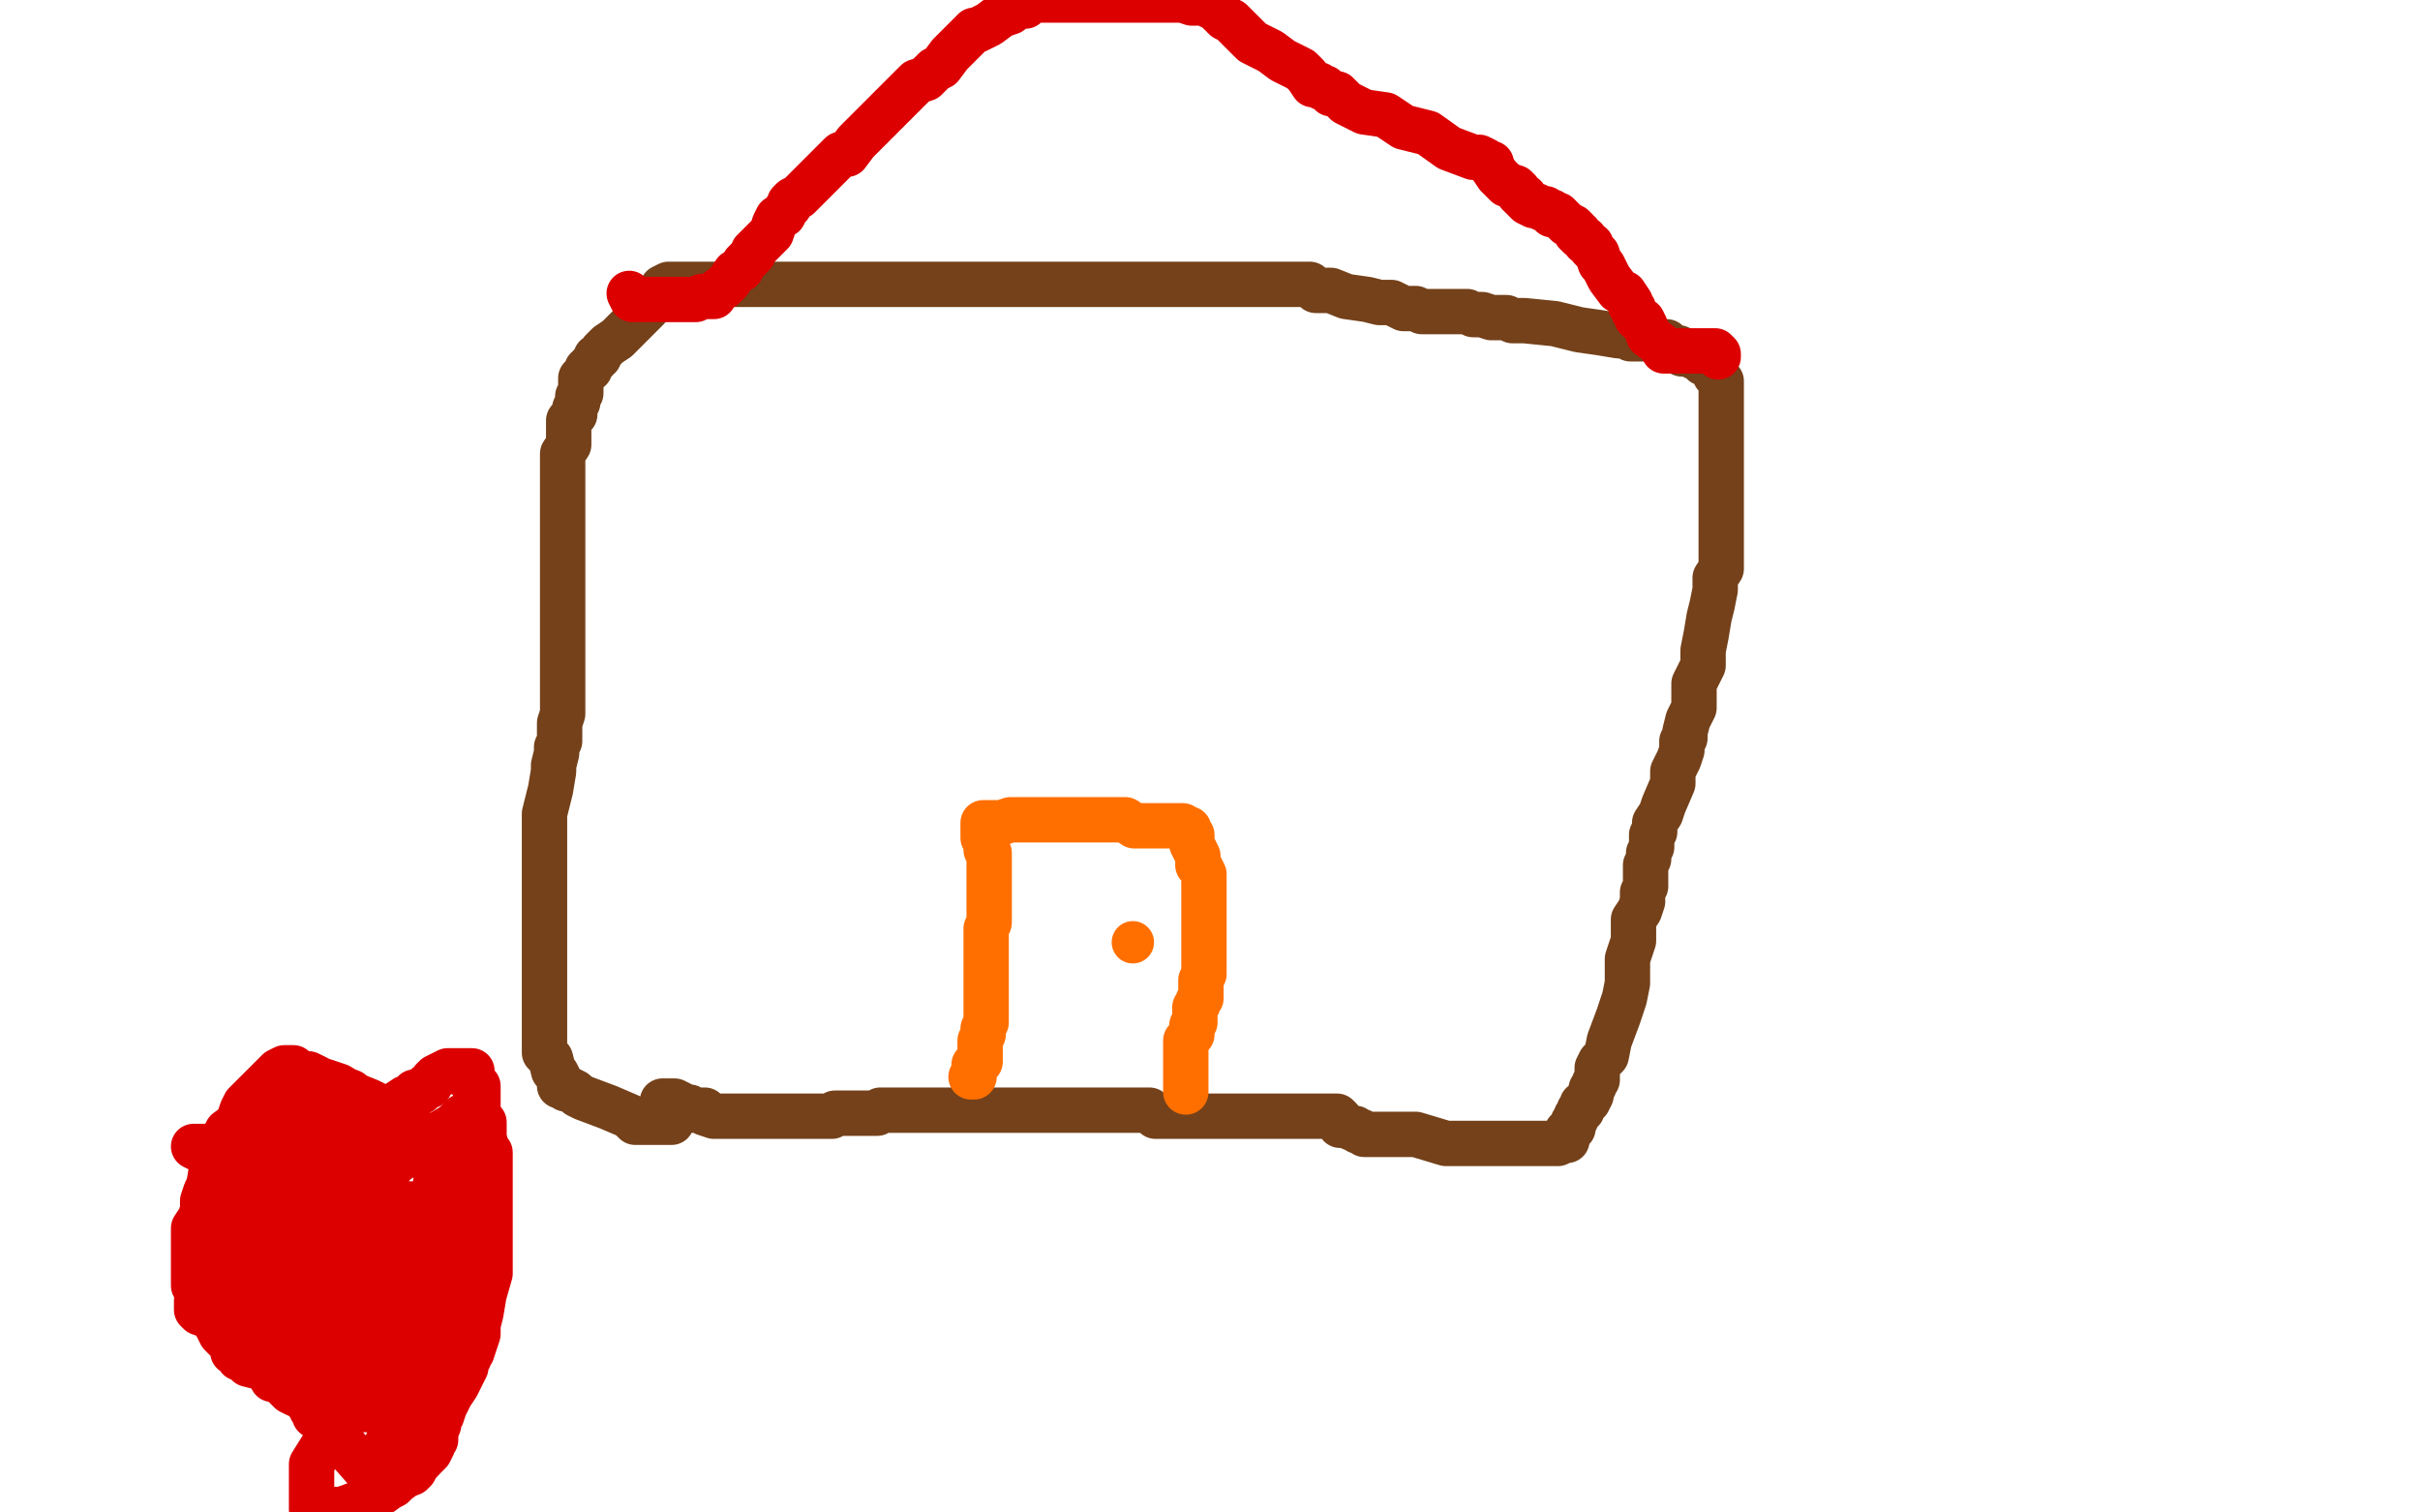 <?xml version="1.0" standalone="no"?>
<!DOCTYPE svg PUBLIC "-//W3C//DTD SVG 1.1//EN"
"http://www.w3.org/Graphics/SVG/1.1/DTD/svg11.dtd">

<svg width="800" height="500" version="1.1" xmlns="http://www.w3.org/2000/svg" xmlns:xlink="http://www.w3.org/1999/xlink" style="stroke-antialiasing: false"><desc>This SVG has been created on https://colorillo.com/</desc><rect x='0' y='0' width='800' height='500' style='fill: rgb(255,255,255); stroke-width:0' /><polyline points="219,364 220,364 220,364 221,364 221,364 223,364 223,364 225,365 225,365 227,366 227,366 228,366 229,367 231,367 232,367 233,367 233,368 236,369 238,369 239,369 240,369 241,369 242,369 244,369 245,369 246,369 248,369 251,369 253,369 255,369 257,369 260,369 261,369 262,369 263,369 265,369 266,369 267,369 268,369 271,369 273,369 274,369 275,369 276,368 277,368 279,368 281,368 283,368 286,368 288,368 289,368 290,368 291,367 292,367 294,367 295,367 296,367 299,367 302,367 305,367 307,367 309,367 324,367 335,367 340,367 341,367 342,367 344,367 345,367 349,367 352,367 353,367 354,367 356,367 358,367 359,367 360,367 361,367 363,367 368,367 372,367 374,367 375,367 376,367 380,367 382,369 384,369 388,369 389,369 390,369 393,369 394,369 395,369 396,369 397,369 398,369 399,369 401,369 405,369 409,369 410,369 411,369 412,369 413,369 417,369 419,369 424,369 426,369 428,369 429,369 430,369 431,369 432,369 433,369 435,369 436,369 439,369 441,369 442,369 443,370 443,371 443,372 444,372 445,372 447,373 448,373 449,374 450,374 451,375 452,375 460,375 468,375 478,378 485,378 486,378 487,378 488,378 489,378 490,378 491,378 492,378 494,378 495,378 496,378 500,378 503,378 506,378 508,378 509,378 510,378 511,378 512,378 513,378 514,378 515,378 517,377 518,377 518,376 518,375 518,374 519,374 520,373 520,371 521,370 521,369 522,368 522,367 523,367 523,366 523,365 524,365 525,364 526,362 526,361 526,360 527,359 527,358 528,357 528,356 528,355 528,353 529,351 531,349 532,344 535,336 537,330 538,325 538,317 540,311 540,304 542,301 543,298 543,295 544,293 544,291 544,288 544,286 545,284 545,282 546,280 546,279 546,278 546,277 546,276 547,275 547,274 547,272 549,269 550,266 553,259 553,255 555,251 556,248 556,247 556,246 556,245 557,244 557,242 558,238 560,234 560,232 560,226 563,220 563,215 564,210 565,204 566,200 567,195 567,191 569,188 569,185 569,184 569,181 569,179 569,176 569,173 569,170 569,167 569,166 569,165 569,164 569,162 569,161 569,158 569,155 569,153 569,150 569,147 569,142 569,138 569,133 569,132 569,130 569,129 569,128 569,126 568,125 567,124 566,122 565,121 564,120 563,120 563,119 560,118 559,117 557,117 556,117 556,116 555,115 554,115 552,114 551,113 549,113 546,112 543,112 541,112 539,112 539,111 538,111 536,111 535,111 529,110 522,109 514,107 504,106 501,106 500,106 498,105 497,105 496,105 493,105 490,104 487,104 485,103 484,103 482,103 480,103 477,103 475,103 473,103 470,103 468,102 465,102 464,102 462,101 460,100 456,100 452,99 445,98 440,96 439,96 435,96 433,94 431,94 429,94 428,94 427,94 425,94 424,94 419,94 414,94 411,94 409,94 404,94 400,94 396,94 389,94 387,94 386,94 384,94 382,94 381,94 379,94 378,94 373,94 369,94 367,94 365,94 364,94 363,94 362,94 360,94 358,94 356,94 354,94 352,94 350,94 344,94 338,94 334,94 332,94 331,94 330,94 329,94 328,94 326,94 323,94 318,94 316,94 311,94 307,94 301,94 293,94 289,94 286,94 285,94 283,94 279,94 276,94 275,94 270,94 264,94 260,94 257,94 256,94 254,94 252,94 250,94 249,94 248,94 247,94 245,94 243,94 241,94 240,94 239,94 238,94 237,94 235,94 232,94 230,94 228,94 226,94 224,94 223,94 221,94 219,95 218,97 216,98 214,102 212,104 210,106 208,108 207,109 205,111 204,112 201,114 200,115 199,116 198,118 197,118 197,119 196,120 195,121 195,122 194,122 194,123 192,125 192,126 192,127 192,128 192,130 191,131 191,132 191,133 190,135 190,136 190,137 188,139 188,140 188,141 188,143 188,144 188,145 188,147 186,150 186,153 186,159 186,166 186,173 186,181 186,188 186,194 186,197 186,199 186,200 186,201 186,202 186,203 186,207 186,210 186,211 186,214 186,216 186,219 186,222 186,224 186,226 186,230 186,233 186,236 185,239 185,241 185,243 185,245 184,247 184,249 183,253 183,255 182,261 180,269 180,277 180,287 180,302 180,312 180,319 180,326 180,332 180,338 180,342 180,343 180,344 180,346 180,347 180,348 181,349 182,350 183,354 184,355 185,357 185,359 186,359 187,360 188,360 190,361 191,362 193,363 201,366 208,369 210,371 211,371 214,371 216,371 217,371 218,371 219,371 220,371 221,371 222,371" style="fill: none; stroke: #74411a; stroke-width: 15; stroke-linejoin: round; stroke-linecap: round; stroke-antialiasing: false; stroke-antialias: 0; opacity: 1.0"/>
<polyline points="208,97 209,99 209,99 210,99 210,99 211,99 211,99 212,99 212,99 213,99 213,99 214,99 214,99 216,99 220,99 225,99 227,99 228,99 230,99 232,98 234,98 235,98 236,98 236,97 239,95 241,93 243,90 245,89 246,87 249,84 249,83 252,80 255,77 256,74 257,72 259,71 260,69 261,68 261,67 262,66 264,65 267,62 270,59 273,56 275,54 277,52 278,51 280,51 283,47 290,40 297,33 303,27 306,26 307,25 309,23 311,22 314,18 316,16 317,15 318,14 319,13 320,12 322,10 323,10 327,8 331,5 334,4 335,3 337,2 339,2 341,0 386,0 391,0 394,1 396,1 399,1 400,2 401,2 403,4 405,6 407,7 410,10 414,14 420,17 424,20 430,23 432,25 434,28 435,28 436,28 437,29 438,29 439,30 440,31 442,31 445,34 451,37 458,38 464,42 472,44 479,49 487,52 489,52 491,53 492,54 493,54 493,55 495,58 498,61 501,62 502,63 502,64 503,65 504,65 504,66 505,67 507,68 508,68 510,69 511,69 512,70 513,70 513,71 515,71 516,72 518,74 520,75 521,76 521,77 522,77 522,78 524,79 524,80 526,81 526,82 527,83 528,84 529,87 530,88 532,92 535,96 537,97 539,100 539,101 540,102 540,103 541,104 541,105 542,106 543,106 544,108 545,111 549,114 550,115 550,116 551,116 552,116 553,116 555,116 558,116 562,116 566,116 567,116 568,117 568,118" style="fill: none; stroke: #dc0000; stroke-width: 15; stroke-linejoin: round; stroke-linecap: round; stroke-antialiasing: false; stroke-antialias: 0; opacity: 1.0"/>
<polyline points="321,356 322,356 322,356 322,355 322,355 322,354 322,353 322,352 323,351 324,351 324,350 324,346 324,344 325,342 325,340 326,338 326,334 326,331 326,329 326,328 326,327 326,325 326,323 326,322 326,321 326,320 326,319 326,318 326,317 326,316 326,314 326,313 326,311 326,310 326,309 326,308 326,307 327,305 327,303 327,302 327,301 327,300 327,299 327,298 327,297 327,296 327,294 327,293 327,292 327,291 327,290 327,288 327,285 327,283 327,282 326,281 326,280 326,279 326,278 325,277 325,276 325,275 325,274 325,273 325,272 326,272 327,272 331,272 334,271 335,271 336,271 337,271 339,271 341,271 344,271 348,271 349,271 351,271 352,271 354,271 356,271 357,271 358,271 359,271 360,271 362,271 363,271 365,271 367,271 368,271 369,271 370,271 371,271 372,271 375,273 376,273 377,273 378,273 379,273 380,273 381,273 383,273 386,273 389,273 390,273 391,273 391,274 392,274 393,274 393,275 394,276 394,278 394,279 395,281 396,283 396,284 396,285 396,286 397,287 398,289 398,290 398,292 398,293 398,294 398,295 398,296 398,297 398,298 398,300 398,301 398,302 398,303 398,304 398,305 398,307 398,309 398,310 398,311 398,312 398,313 398,315 398,317 398,319 398,322 397,324 397,326 397,327 397,328 397,329 397,330 396,331 396,332 395,333 395,336 395,338 394,339 394,341 394,342 392,344 392,345 392,347 392,349 392,350 392,351 392,352 392,353 392,354 392,355 392,356 392,357 392,359 392,360 392,361" style="fill: none; stroke: #ff6f00; stroke-width: 15; stroke-linejoin: round; stroke-linecap: round; stroke-antialiasing: false; stroke-antialias: 0; opacity: 1.0"/>
<circle cx="374.5" cy="311.5" r="7" style="fill: #ff6f00; stroke-antialiasing: false; stroke-antialias: 0; opacity: 1.0"/>
<polyline points="123,393 123,392 123,392 123,390 123,390 123,389 123,389 123,388 123,388 123,387 123,387 124,386 124,385 124,384 124,383 124,379 124,378 124,377 124,375 124,374 124,371 124,369 124,368 124,366 124,365 122,364 117,362 112,359 106,357 102,355 99,355 97,354 97,353 96,353 95,353 94,353 92,354 89,357 85,361 83,363 81,365 80,367 79,370 79,371 75,374 74,376 72,380 71,383 70,384 70,386 69,392 68,394 67,397 67,400 66,403 64,406 64,409 64,410 64,412 64,414 64,415 64,416 64,418 64,422 64,423 64,425 66,427 67,431 68,433 69,434 70,435 71,436 71,437 72,439 73,441 75,443 76,443 77,445 77,447 78,447 79,448 79,449 80,449 81,450 82,451 86,452 89,454 90,455 90,456 92,456 93,457 94,458 96,460 98,461 101,462 101,463 102,463 103,465 103,466 104,466 104,467 104,468 105,468 106,469 107,470 114,478 121,486 124,489 126,491 128,491 129,491 130,491" style="fill: none; stroke: #dc0000; stroke-width: 15; stroke-linejoin: round; stroke-linecap: round; stroke-antialiasing: false; stroke-antialias: 0; opacity: 1.0"/>
<polyline points="125,390 125,389 125,389 125,387 125,387 125,385 125,385 125,382 125,382 125,379 125,379 126,375 126,375 126,373 126,373 126,371 127,370 127,369 127,368 128,367 130,366 131,365 134,363 137,362 137,361 139,361 141,359 142,359 143,357 144,356 146,355 148,354 150,354 153,354 155,354 156,354 156,356 156,358 158,359 158,360 158,362 158,366 158,368 158,370 160,371 160,372 160,373 160,375 160,376 161,380 162,381 162,383 162,385 162,391 162,393 162,396 162,399 162,401 162,403 162,406 162,409 162,411 162,416 162,421 160,428 159,434 158,438 158,441 157,444 156,447 155,448 155,449 154,450 154,451 154,452 153,454 152,456 151,458 149,461 148,463 147,465 146,468 145,468 145,469 145,471 142,474 142,475 141,478 140,479 140,481 139,483 138,484 137,485 137,486 136,487" style="fill: none; stroke: #dc0000; stroke-width: 15; stroke-linejoin: round; stroke-linecap: round; stroke-antialiasing: false; stroke-antialias: 0; opacity: 1.0"/>
<polyline points="118,446 118,445 118,445 118,444 118,444 118,442 119,440 120,439 120,434 122,430 122,426 123,419 123,413 123,410 123,408 123,407 123,408 123,410 123,414 123,416 121,419 120,421 120,424 120,427 120,430 119,432 119,433 119,434 119,430 119,427 119,422 119,417 119,414 119,412 119,410 119,407 119,406 118,404 118,399 117,396 117,395 117,394 116,393 114,393 107,395 99,400 89,407 84,412 81,414 81,415 80,416 80,415 80,413 80,412 81,411 81,406 84,402 86,397 89,392 91,386 92,384 92,382 92,381 92,380 91,379 91,378 91,377 91,376 90,376 88,376 87,379 87,380 87,384 87,388 87,395 87,396 87,397 87,399 87,401 87,402 87,403 87,404 88,407 89,409 92,411 93,412 95,412 96,412 103,407 106,402 114,393 117,386 119,382 119,381 119,382 119,383 119,385 119,387 119,389 119,391 119,392 119,393 119,392 119,390 119,389 119,387 119,386 119,385 119,383 118,382 117,382 116,382 115,381 113,381 108,381 101,381 93,383 88,385 86,387 85,387 84,387 87,386 89,384 93,383 96,381 98,380 100,379 100,381 100,385 100,392 100,397 99,402 99,406 98,410 97,415 95,423 93,431 92,435 92,441 92,442 92,446 92,447 92,448 93,448 95,448 96,448 97,448 98,448 103,448 114,448 127,448 138,447 143,443 145,443 146,443 147,442 149,440 149,438 149,436 149,433 148,430 146,430 147,430 148,428 149,428 150,427 151,426 153,423 156,417 158,412 158,408 160,406 160,404 160,403 160,402 160,401 160,399 160,397 159,396 157,396 152,396 149,399 143,406 138,413 135,418 133,424 131,427 129,432 128,435 126,438 125,439 126,439 126,437 128,435 131,431 134,426 138,417 141,412 145,406 148,402 151,397 152,395 152,394 150,394 148,396 144,398 141,401 139,403 138,405 138,404 138,401 140,398 142,396 143,395 144,393 144,391 146,387 148,385 150,383 150,382 150,381 149,381 147,381 148,381 149,379 150,378 151,376 151,375 152,374 153,373 156,370 156,369 153,369 150,372 145,375 137,380 131,384 129,386 126,389 124,393 122,393 121,394 121,395 120,395 119,395 119,394 120,393 120,392 120,391 120,389 120,388 120,387 120,386 120,385 120,384 120,383 118,381 116,380 112,380 110,380 102,379 91,379 79,379 72,379 71,379 70,379 69,379 67,379 65,379 64,379 72,383 81,387 82,388 84,390 85,391 85,392 85,391 84,389 84,388 84,387 84,385 84,384 85,374 89,368 91,364 91,362 92,361 91,362 90,365 90,370 90,378 90,389 90,399 90,406 90,410 90,411 93,408 97,401 101,394 103,388 104,385 104,384 106,383 106,382 106,381 106,379 108,377 108,376 110,375 112,371 114,366 115,363 116,361 114,361 112,362 111,363 106,369 97,375 87,381 85,383 85,384 85,382 85,381 85,380 86,377 88,375 89,375 91,374 92,374 93,372 94,372 94,373 94,381 94,389 99,403 100,415 102,424 103,430 103,434 103,437 104,438 106,438 111,434 120,423 123,414 126,407 127,403 122,403 119,403 116,403 114,403 113,403 114,401 117,397 125,386 133,377 134,374 136,372 134,372 133,371 132,371 129,371 127,371 126,371 125,371 123,371 119,369 115,368 114,368 112,368 110,366 106,364 104,364 103,364 104,367 106,371 107,374 107,380 109,386 111,393 115,401 122,408 126,415 129,418 132,419 133,419 135,419 138,419 144,419 151,416 153,416 157,414 158,411 159,409 159,408 159,407 159,406 158,404 155,402 151,401 148,400 144,398 134,398 118,398 110,398 109,398 110,398 111,398 112,398 116,398 118,399 119,399 119,401 119,403 119,407 117,416 113,424 108,431 102,439 98,445 96,448 96,449 96,450 98,450 106,446 112,444 121,436 124,434 124,435 122,438 120,442 118,446 116,449 114,452 114,454 113,457 112,457 112,458 112,460 113,461 114,462 114,463 115,464 116,466 117,466 118,466 119,466 120,466 121,466 122,466 124,466 126,466 128,466 129,466 130,466 131,466 130,467 130,468 130,469 130,470 130,472 130,473 130,474 130,475 129,476 128,477 130,475 131,472 133,470 135,468 137,466 138,462 139,461 139,460 140,459 140,458 140,457 141,456 142,456 142,455 142,454 142,453 144,452 144,451 144,450 144,449 144,448 145,447 145,446 145,445 144,445 143,445 139,445 138,445 136,445 135,445 134,445 133,445 131,445 129,446 128,447 123,451 120,453 119,456 117,457 115,460 115,461 115,463 115,465 115,464 116,463 120,457 123,452 125,450 126,448 128,446 129,445 130,443 132,440 133,439 134,437 134,435 135,435 135,434 133,434 131,434 130,434 128,436 124,442 121,448 113,465 108,476 103,484 103,489 103,494 103,499 113,499 124,495 135,487 139,483 142,480 143,478 143,477 144,476 144,475 144,474 144,471 144,467 144,464 144,462 144,460 143,460 142,460 139,460 132,457 128,456 127,455 128,454 129,454 131,453 136,450 139,447 140,445 141,442 141,441 142,436 142,435 142,434 142,433 140,431 136,430 132,428 131,426 130,426 128,426 126,426 124,427 118,428 112,429 107,430 101,430 96,431 93,432 92,432 91,432 91,430 91,428 91,427 91,426 91,424 91,423 91,422 90,421 87,420 86,420 82,417 81,417 80,416 80,414 80,413 80,411 80,409 80,408 80,407 80,405 80,404 80,403 79,403 78,403 77,404 77,405 77,406 76,406 75,407 74,408 73,409 71,411 71,412 71,413 69,416 67,419 67,420 67,423 67,424 67,425 67,426 67,427 66,429 65,430 65,431 65,432 65,433 66,434 69,435 78,436 81,436 82,436 83,436 85,436 87,436 90,436 92,436 92,435 92,433 93,433 94,432 94,430 94,428 94,427 94,426 94,424 93,422 91,419 88,419 86,418 85,418 84,418 83,418 83,419 82,421 81,424 80,425 80,426 80,427 79,428 78,428 79,428 80,428 81,429 84,430 86,430 88,430 89,430 90,430 91,430 93,430 99,428 105,426 107,425 108,425 109,425 110,423 111,423 112,421 113,421 113,420 114,419 114,418 114,417 116,415 116,413 116,411 116,410 116,408 116,407 115,407 114,407 113,407 112,407 111,407 108,409 103,410 101,410 100,410 99,410 97,410 96,411 95,411 93,411 92,411 86,409 84,409 83,408 83,407 83,406 83,405 83,404 83,402 83,401 83,400 83,399 83,397 83,396 83,395 83,394 83,393 82,393 82,392 81,392 81,390 81,394 81,397 86,404 86,405 93,411 99,413 99,414 100,414" style="fill: none; stroke: #dc0000; stroke-width: 15; stroke-linejoin: round; stroke-linecap: round; stroke-antialiasing: false; stroke-antialias: 0; opacity: 1.0"/>
</svg>
